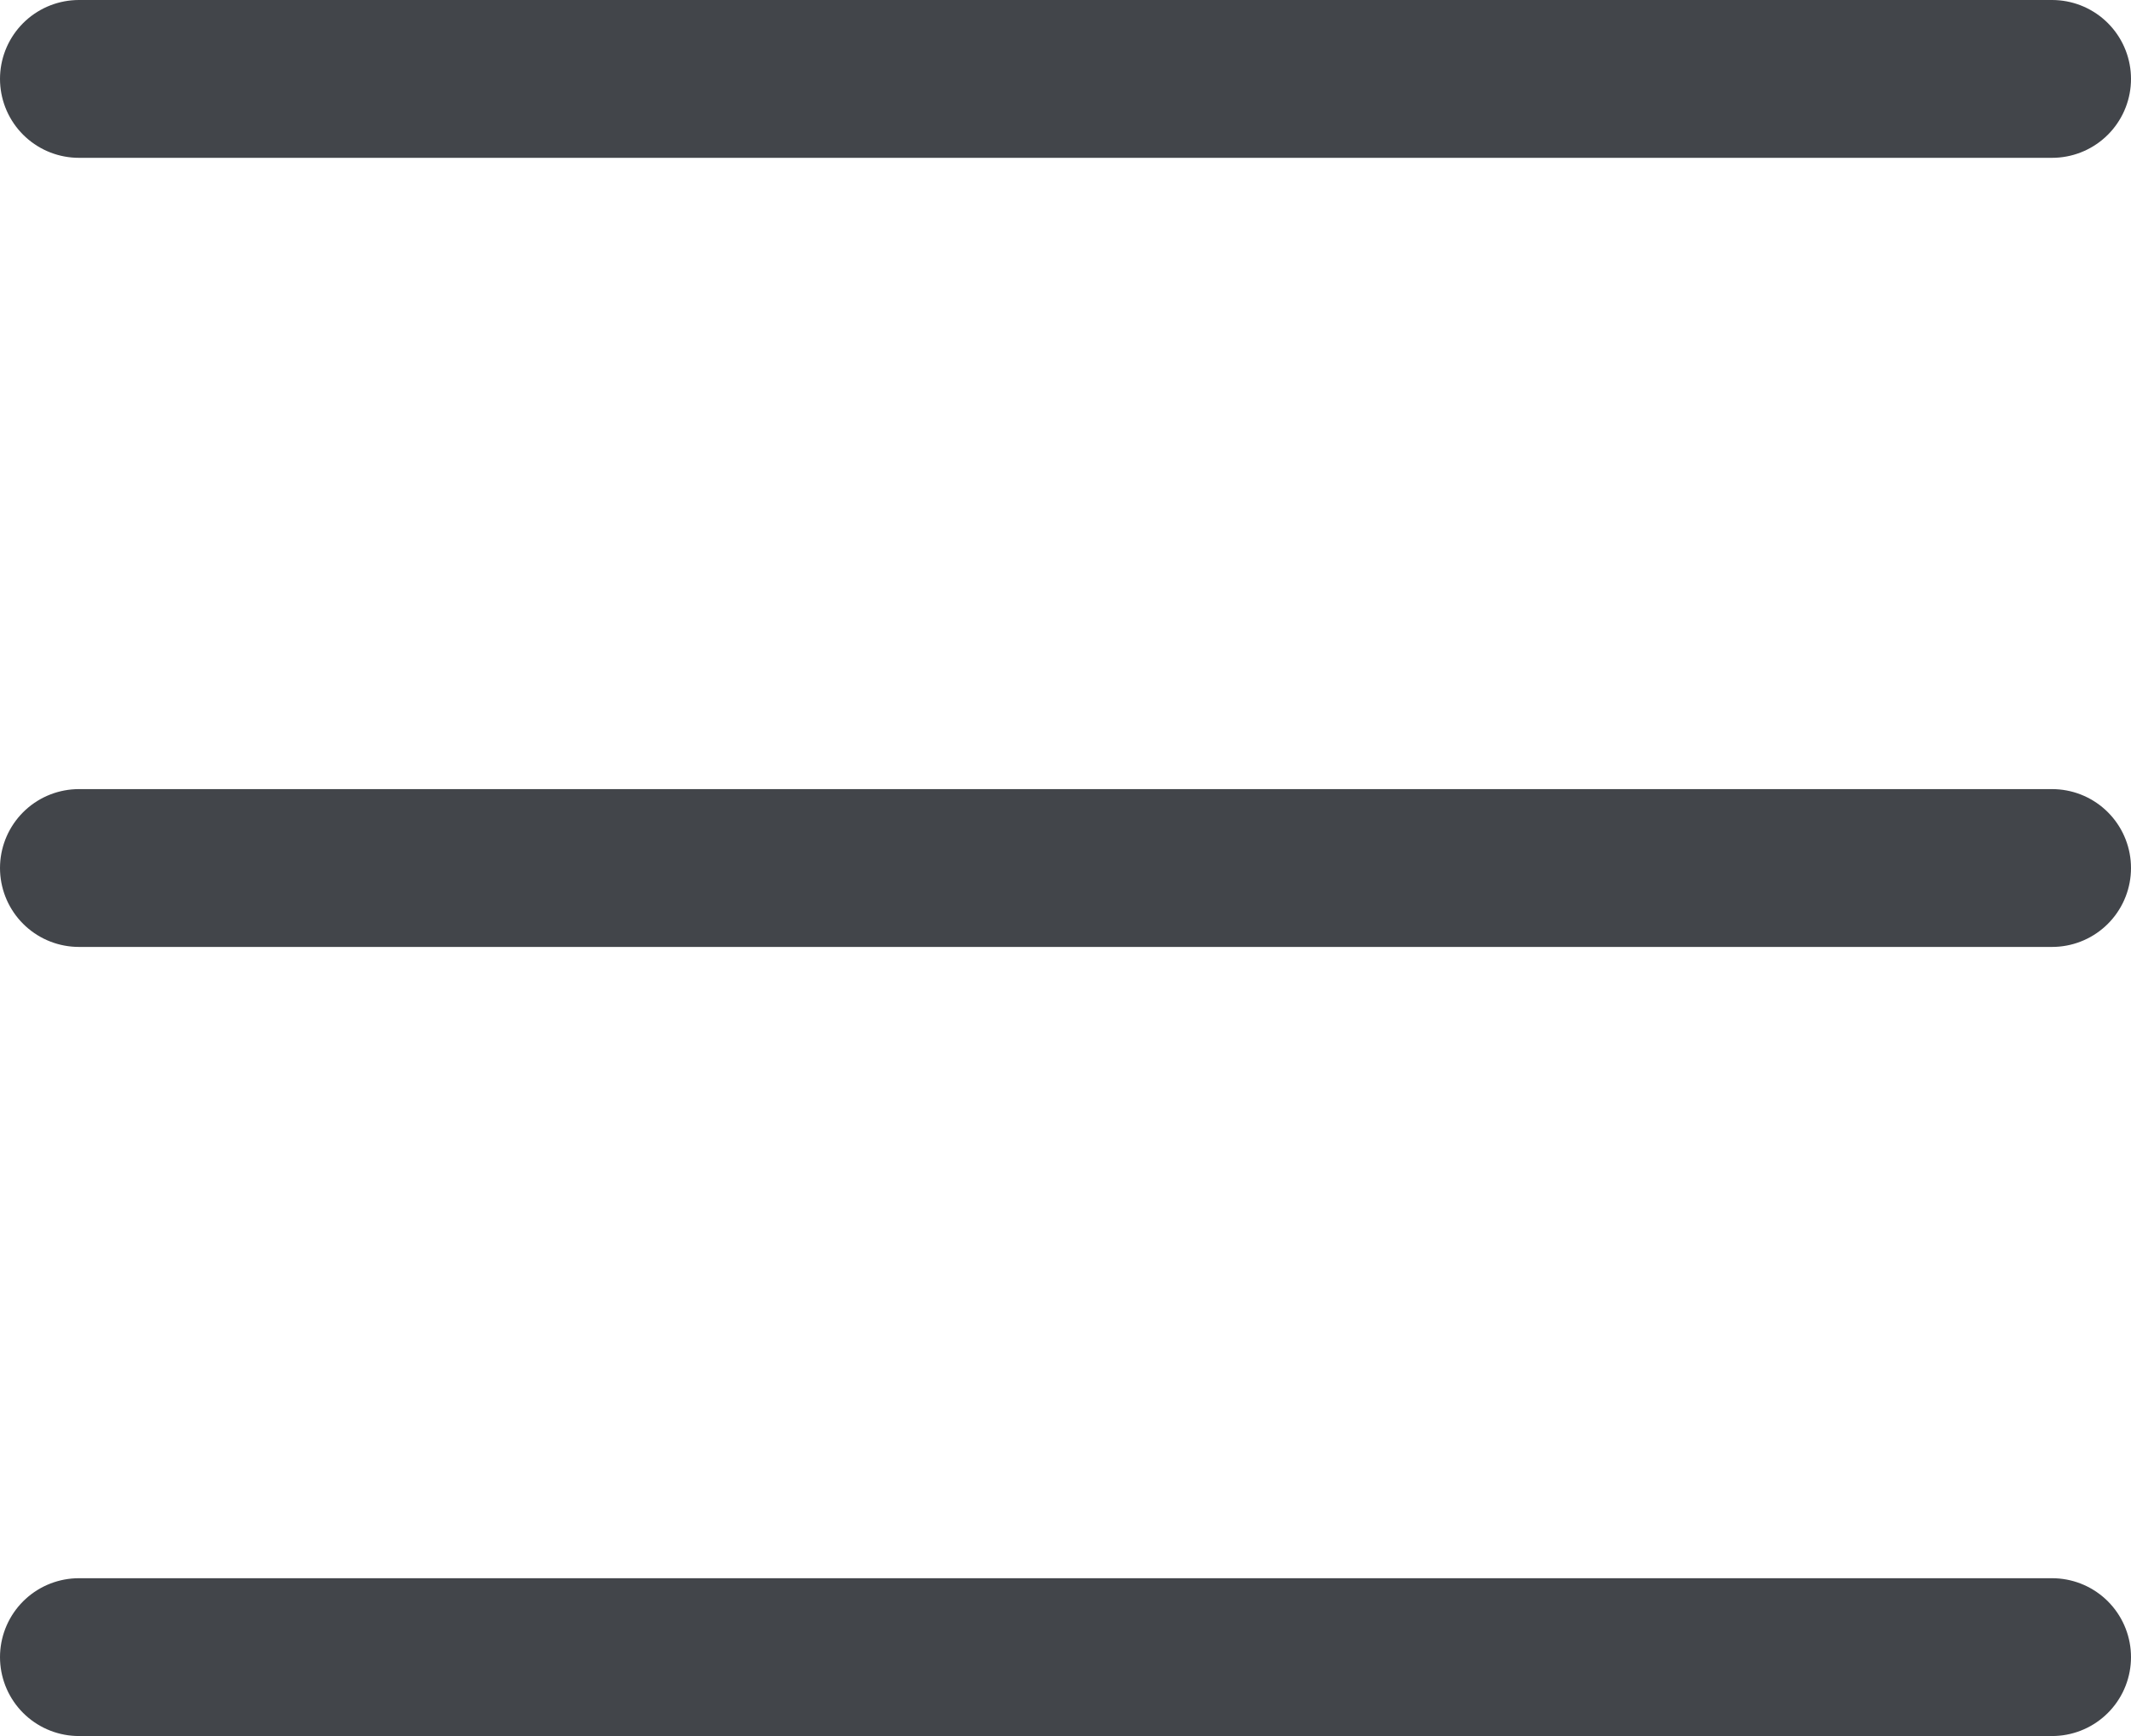 <svg width="27" height="22" viewBox="0 0 27 22" fill="none" xmlns="http://www.w3.org/2000/svg">
<g style="mix-blend-mode:difference">
<path d="M1 11H26" stroke="#42454A" stroke-width="2" stroke-linecap="round" stroke-linejoin="round"/>
<path d="M1 1H26" stroke="#42454A" stroke-width="2" stroke-linecap="round" stroke-linejoin="round"/>
<path d="M1 21H26" stroke="#42454A" stroke-width="2" stroke-linecap="round" stroke-linejoin="round"/>
</g>
</svg>
